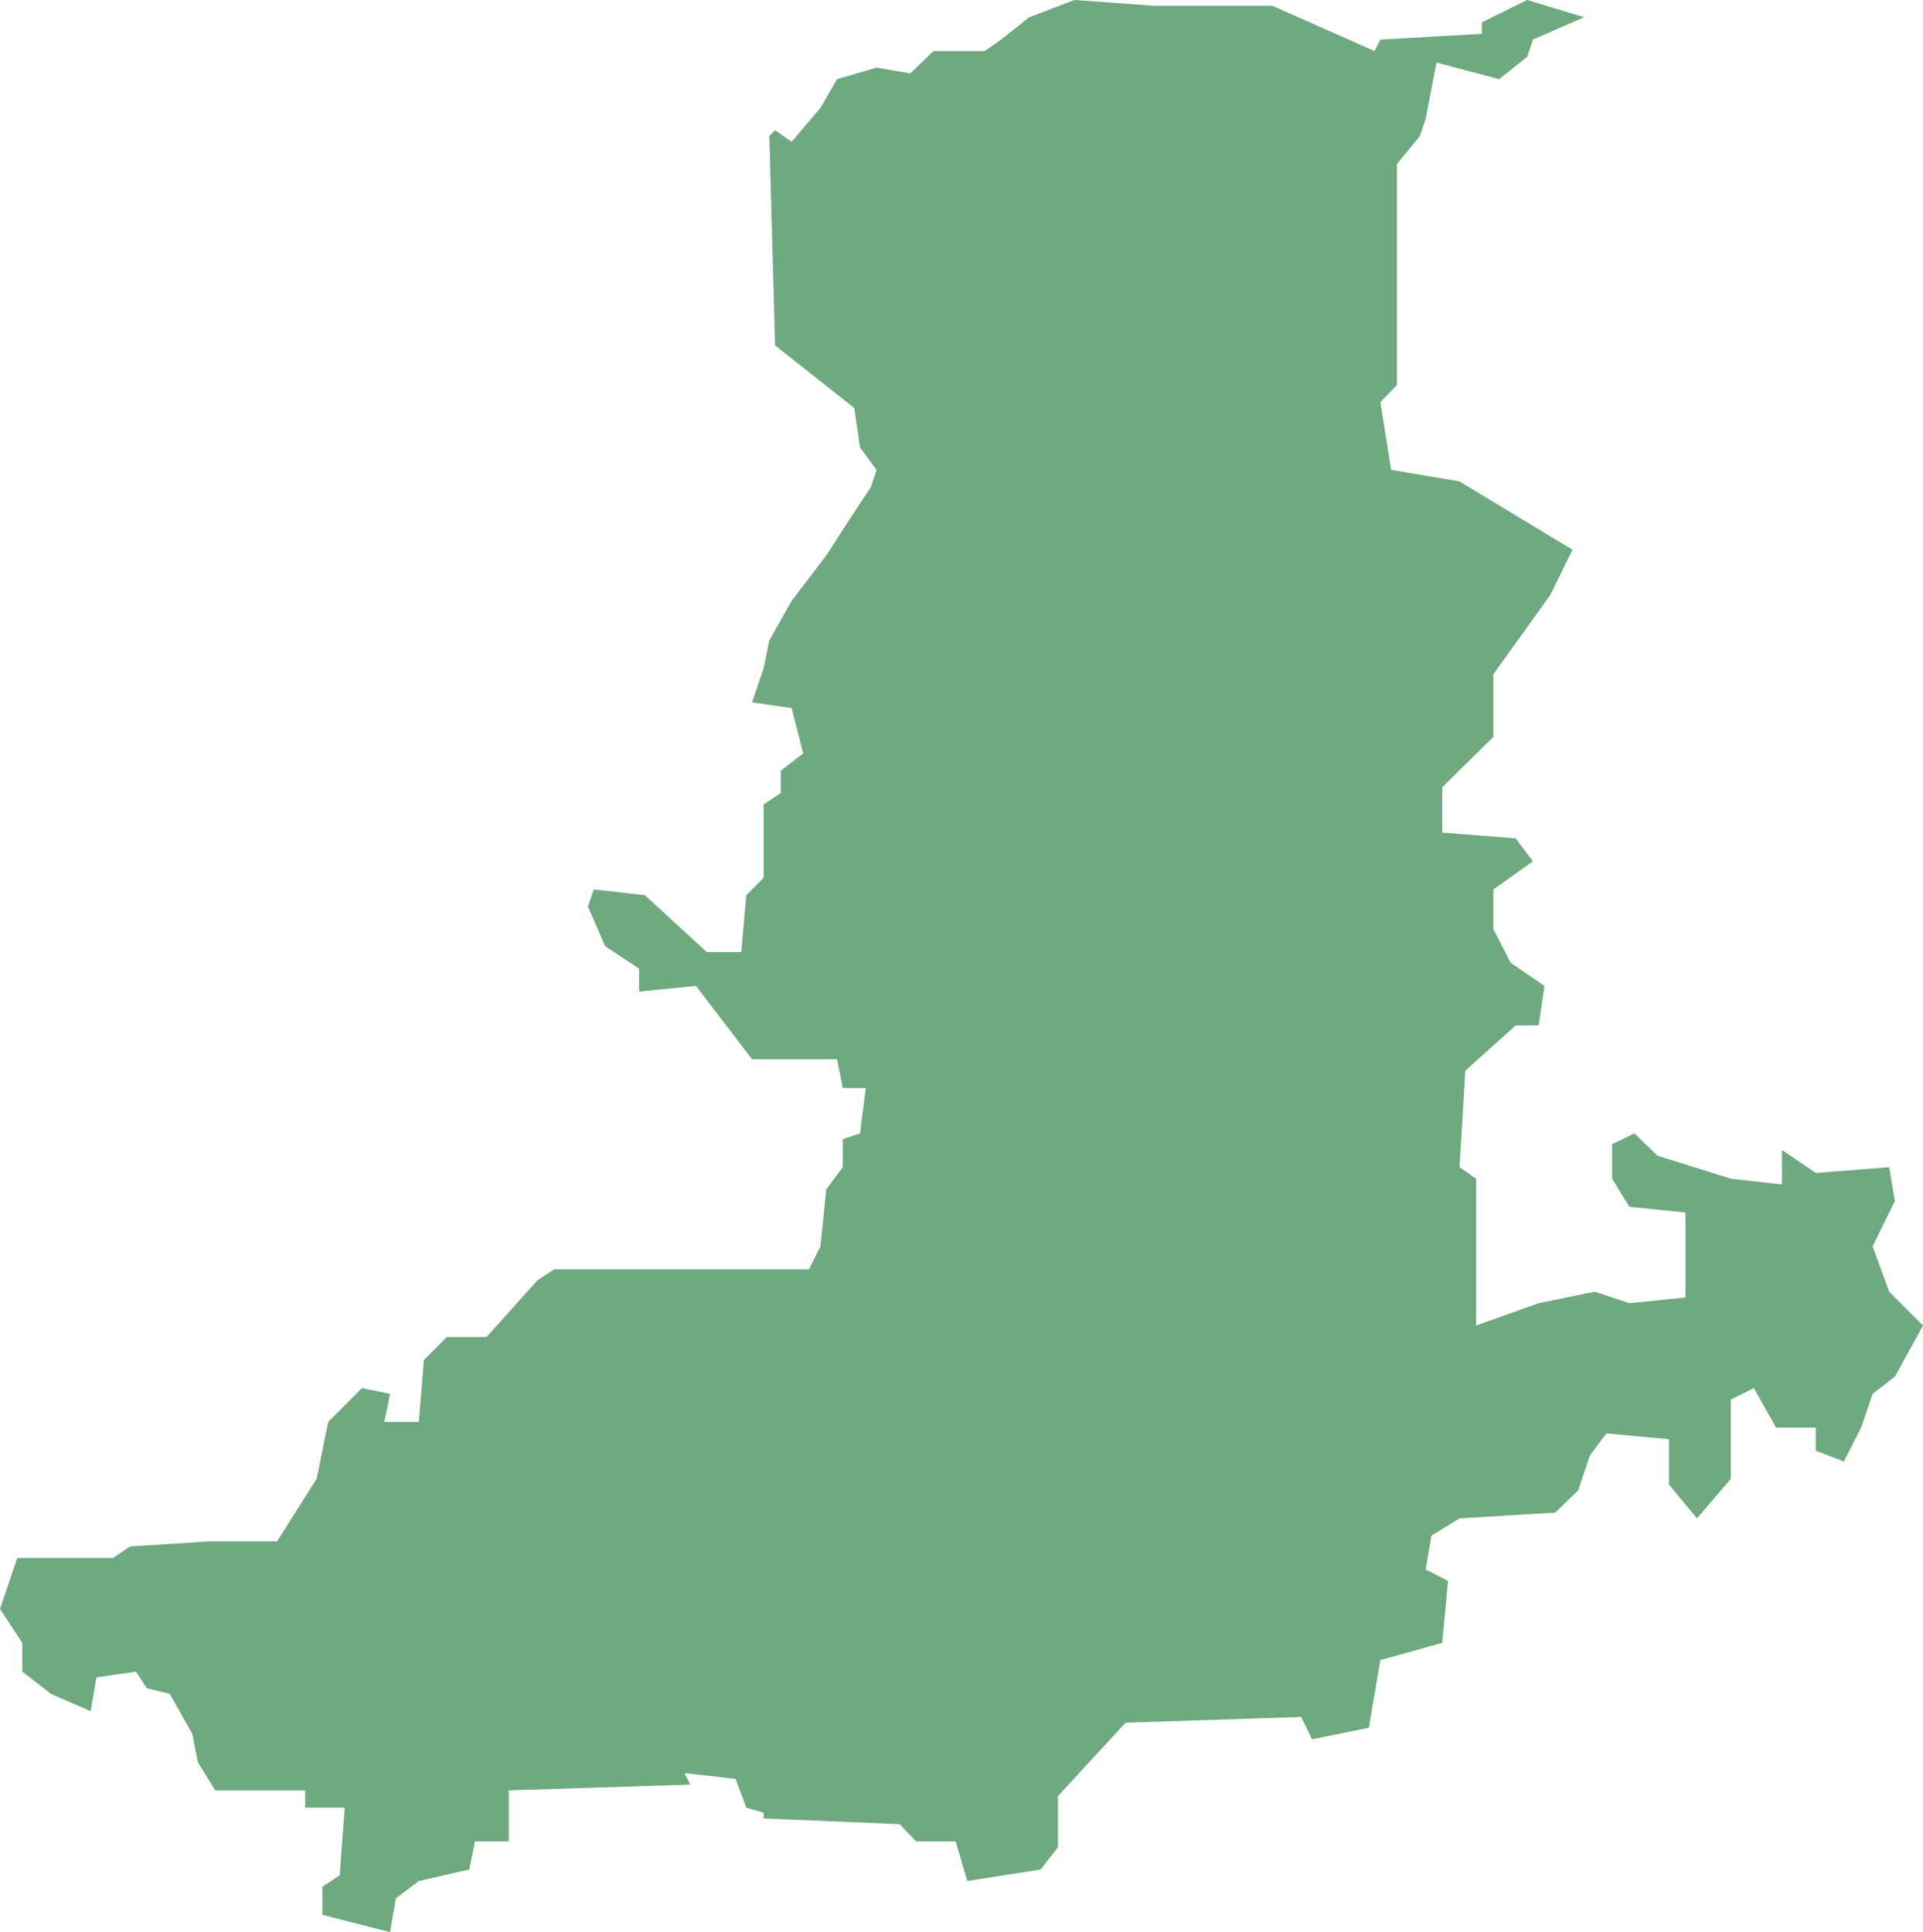 <?xml version="1.0" encoding="UTF-8"?>
<!DOCTYPE svg PUBLIC "-//W3C//DTD SVG 1.1//EN" "http://www.w3.org/Graphics/SVG/1.1/DTD/svg11.dtd">
<!-- Creator: CorelDRAW X8 -->
<svg xmlns="http://www.w3.org/2000/svg" xml:space="preserve" width="100%" height="100%" version="1.1" shape-rendering="geometricPrecision" text-rendering="geometricPrecision" image-rendering="optimizeQuality" fill-rule="evenodd" clip-rule="evenodd"
viewBox="0 0 2672 2685"
 xmlns:xlink="http://www.w3.org/1999/xlink">
 <g id="Layer_x0020_1">
  <g id="Layers">
   <g id="India_Districts_selection">
    <polygon fill="#6EA97F" points="2201,24 2130,55 2122,79 2083,110 1996,87 1981,165 1973,189 1941,228 1941,535 1918,559 1933,653 2028,669 2185,764 2154,827 2075,937 2075,1024 2004,1094 2004,1157 2106,1165 2130,1197 2075,1236 2075,1291 2099,1338 2146,1370 2138,1425 2106,1425 2036,1488 2028,1622 2051,1638 2051,1842 2138,1811 2216,1795 2264,1811 2342,1803 2342,1685 2264,1677 2240,1638 2240,1590 2271,1575 2303,1606 2405,1638 2476,1646 2476,1598 2523,1630 2625,1622 2633,1669 2602,1732 2625,1795 2672,1842 2633,1913 2602,1937 2586,1984 2562,2031 2523,2016 2523,1984 2468,1984 2437,1929 2405,1945 2405,2055 2358,2110 2319,2063 2319,2000 2232,1992 2209,2023 2193,2071 2161,2102 2028,2110 1989,2134 1981,2181 2012,2197 2004,2283 1918,2307 1902,2401 1823,2417 1808,2386 1564,2394 1470,2496 1470,2567 1446,2598 1344,2614 1328,2559 1273,2559 1250,2535 1061,2527 1061,2519 1037,2512 1022,2472 951,2464 959,2480 707,2488 707,2559 660,2559 652,2598 582,2614 550,2638 542,2685 448,2661 448,2622 472,2606 479,2512 424,2512 424,2488 299,2488 275,2449 267,2409 236,2354 204,2346 189,2323 134,2331 126,2378 71,2354 31,2323 31,2283 0,2236 24,2165 157,2165 181,2149 291,2142 385,2142 440,2055 456,1976 503,1929 542,1937 534,1976 582,1976 589,1890 621,1858 676,1858 747,1779 770,1764 1124,1764 1140,1732 1148,1653 1171,1622 1171,1583 1195,1575 1203,1512 1171,1512 1163,1472 1045,1472 967,1370 888,1378 888,1346 841,1315 817,1260 825,1236 896,1244 982,1323 1030,1323 1037,1244 1061,1220 1061,1142 1061,1118 1085,1102 1085,1071 1116,1047 1100,984 1045,976 1061,929 1069,890 1100,835 1148,772 1179,724 1210,677 1218,653 1195,622 1187,567 1077,480 1069,189 1077,181 1100,197 1140,150 1163,110 1218,94 1265,102 1297,71 1368,71 1391,55 1430,24 1493,0 1603,8 1768,8 1910,71 1918,55 2059,47 2059,31 2122,0 "/>
   </g>
  </g>
 </g>
</svg>
